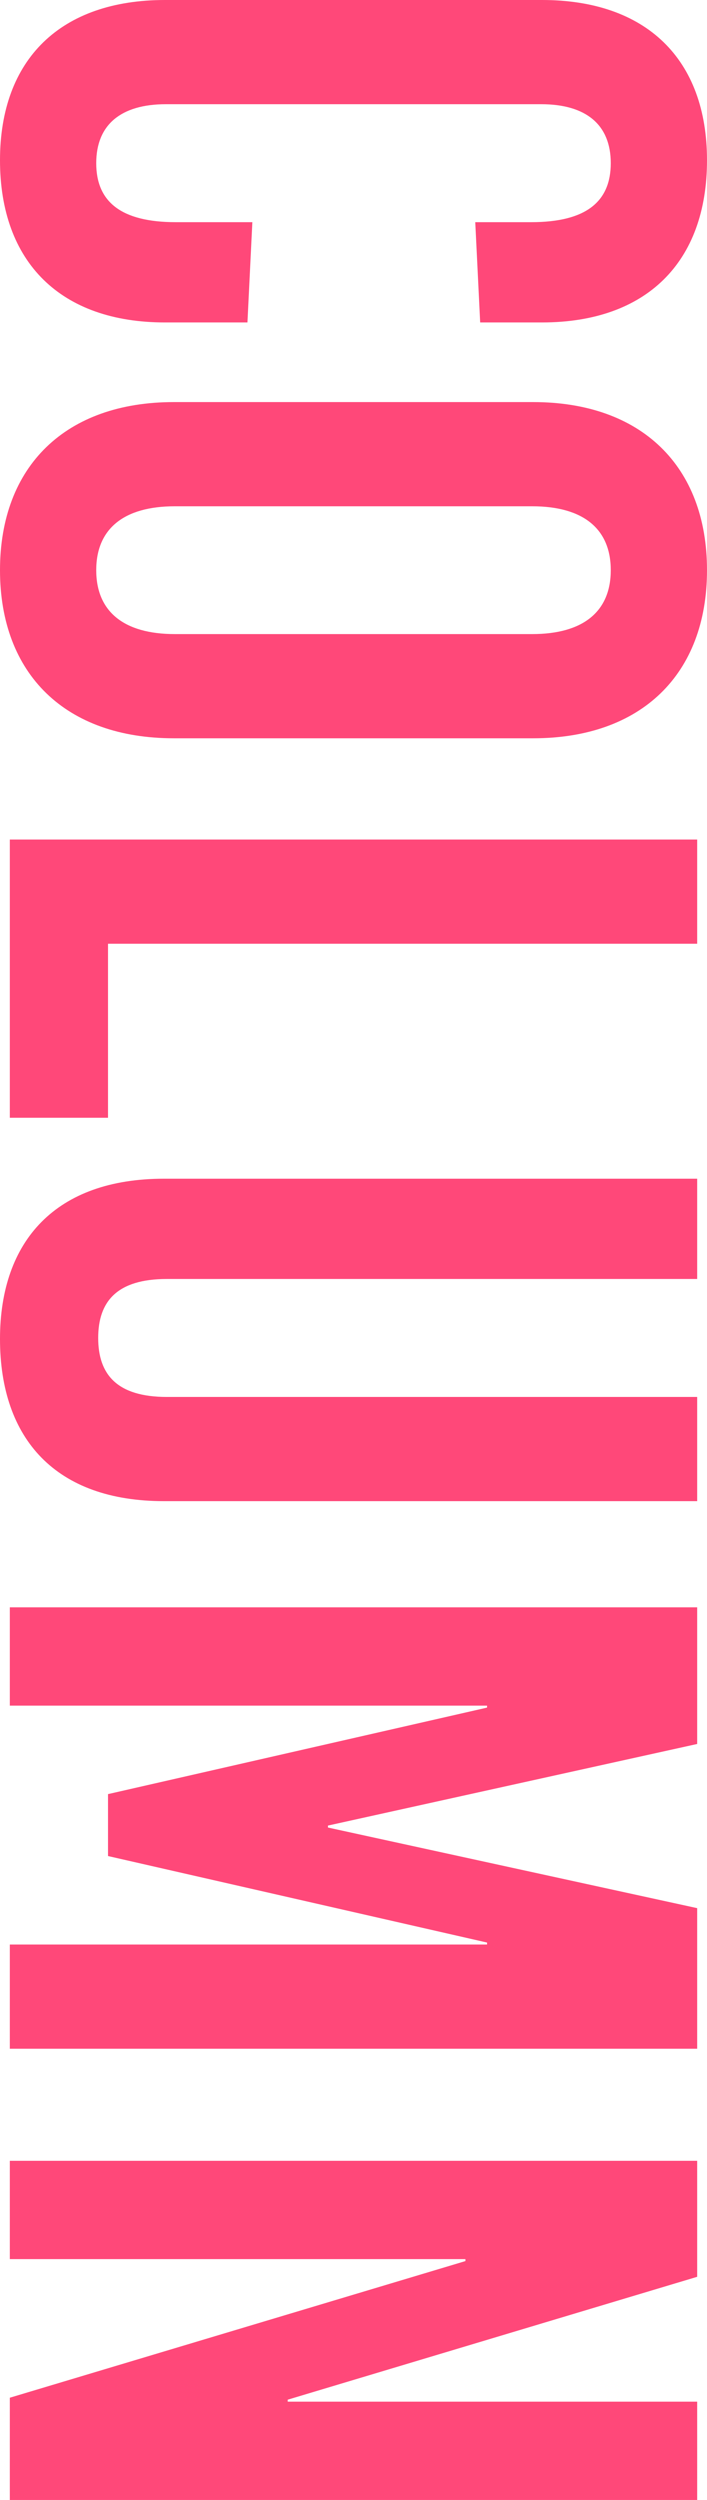 <svg xmlns="http://www.w3.org/2000/svg" width="21.6" height="76.29" viewBox="0 0 21.6 76.29"><path d="M-33.42-21.3c-3.09,0-4.89,1.86-4.89,5.04V-4.74c0,3.18,1.8,5.04,4.89,5.04,3.12,0,4.95-1.86,4.95-5.04V-7.26l-3.06-.15v2.34c0,1.68-.63,2.43-1.8,2.43s-1.8-.75-1.8-2.13V-16.23c0-1.38.63-2.13,1.8-2.13s1.8.75,1.8,2.43v1.71l3.06-.15v-1.89C-28.47-19.44-30.3-21.3-33.42-21.3Zm12.51,0c-3.18,0-5.13,2.01-5.13,5.31V-5.01c0,3.3,1.95,5.31,5.13,5.31s5.13-2.01,5.13-5.31V-15.99C-15.78-19.29-17.73-21.3-20.91-21.3Zm0,2.94c1.26,0,1.95.84,1.95,2.4V-5.04c0,1.56-.69,2.4-1.95,2.4s-1.95-.84-1.95-2.4V-15.96C-22.86-17.52-22.17-18.36-20.91-18.36ZM-9.51-3V-21h-3.18V0H-4.2V-3ZM7.5-21H4.32V-4.8c0,1.53-.69,2.1-1.8,2.1S.72-3.27.72-4.8V-21H-2.34V-4.71C-2.34-1.41-.45.3,2.55.3,5.61.3,7.5-1.41,7.5-4.71ZM24.21,0V-21H19.92L17.46-9.72H17.4L14.91-21H10.74V0h3V-14.58h.06L16.44-3h1.89l2.64-11.58h.06V0ZM37.98,0V-21h-3V-8.49h-.06L31.17-21H27.63V0h3V-13.92h.06L34.86,0Z" transform="translate(0.3 38.31) rotate(90)" fill="#ff4879"/></svg>